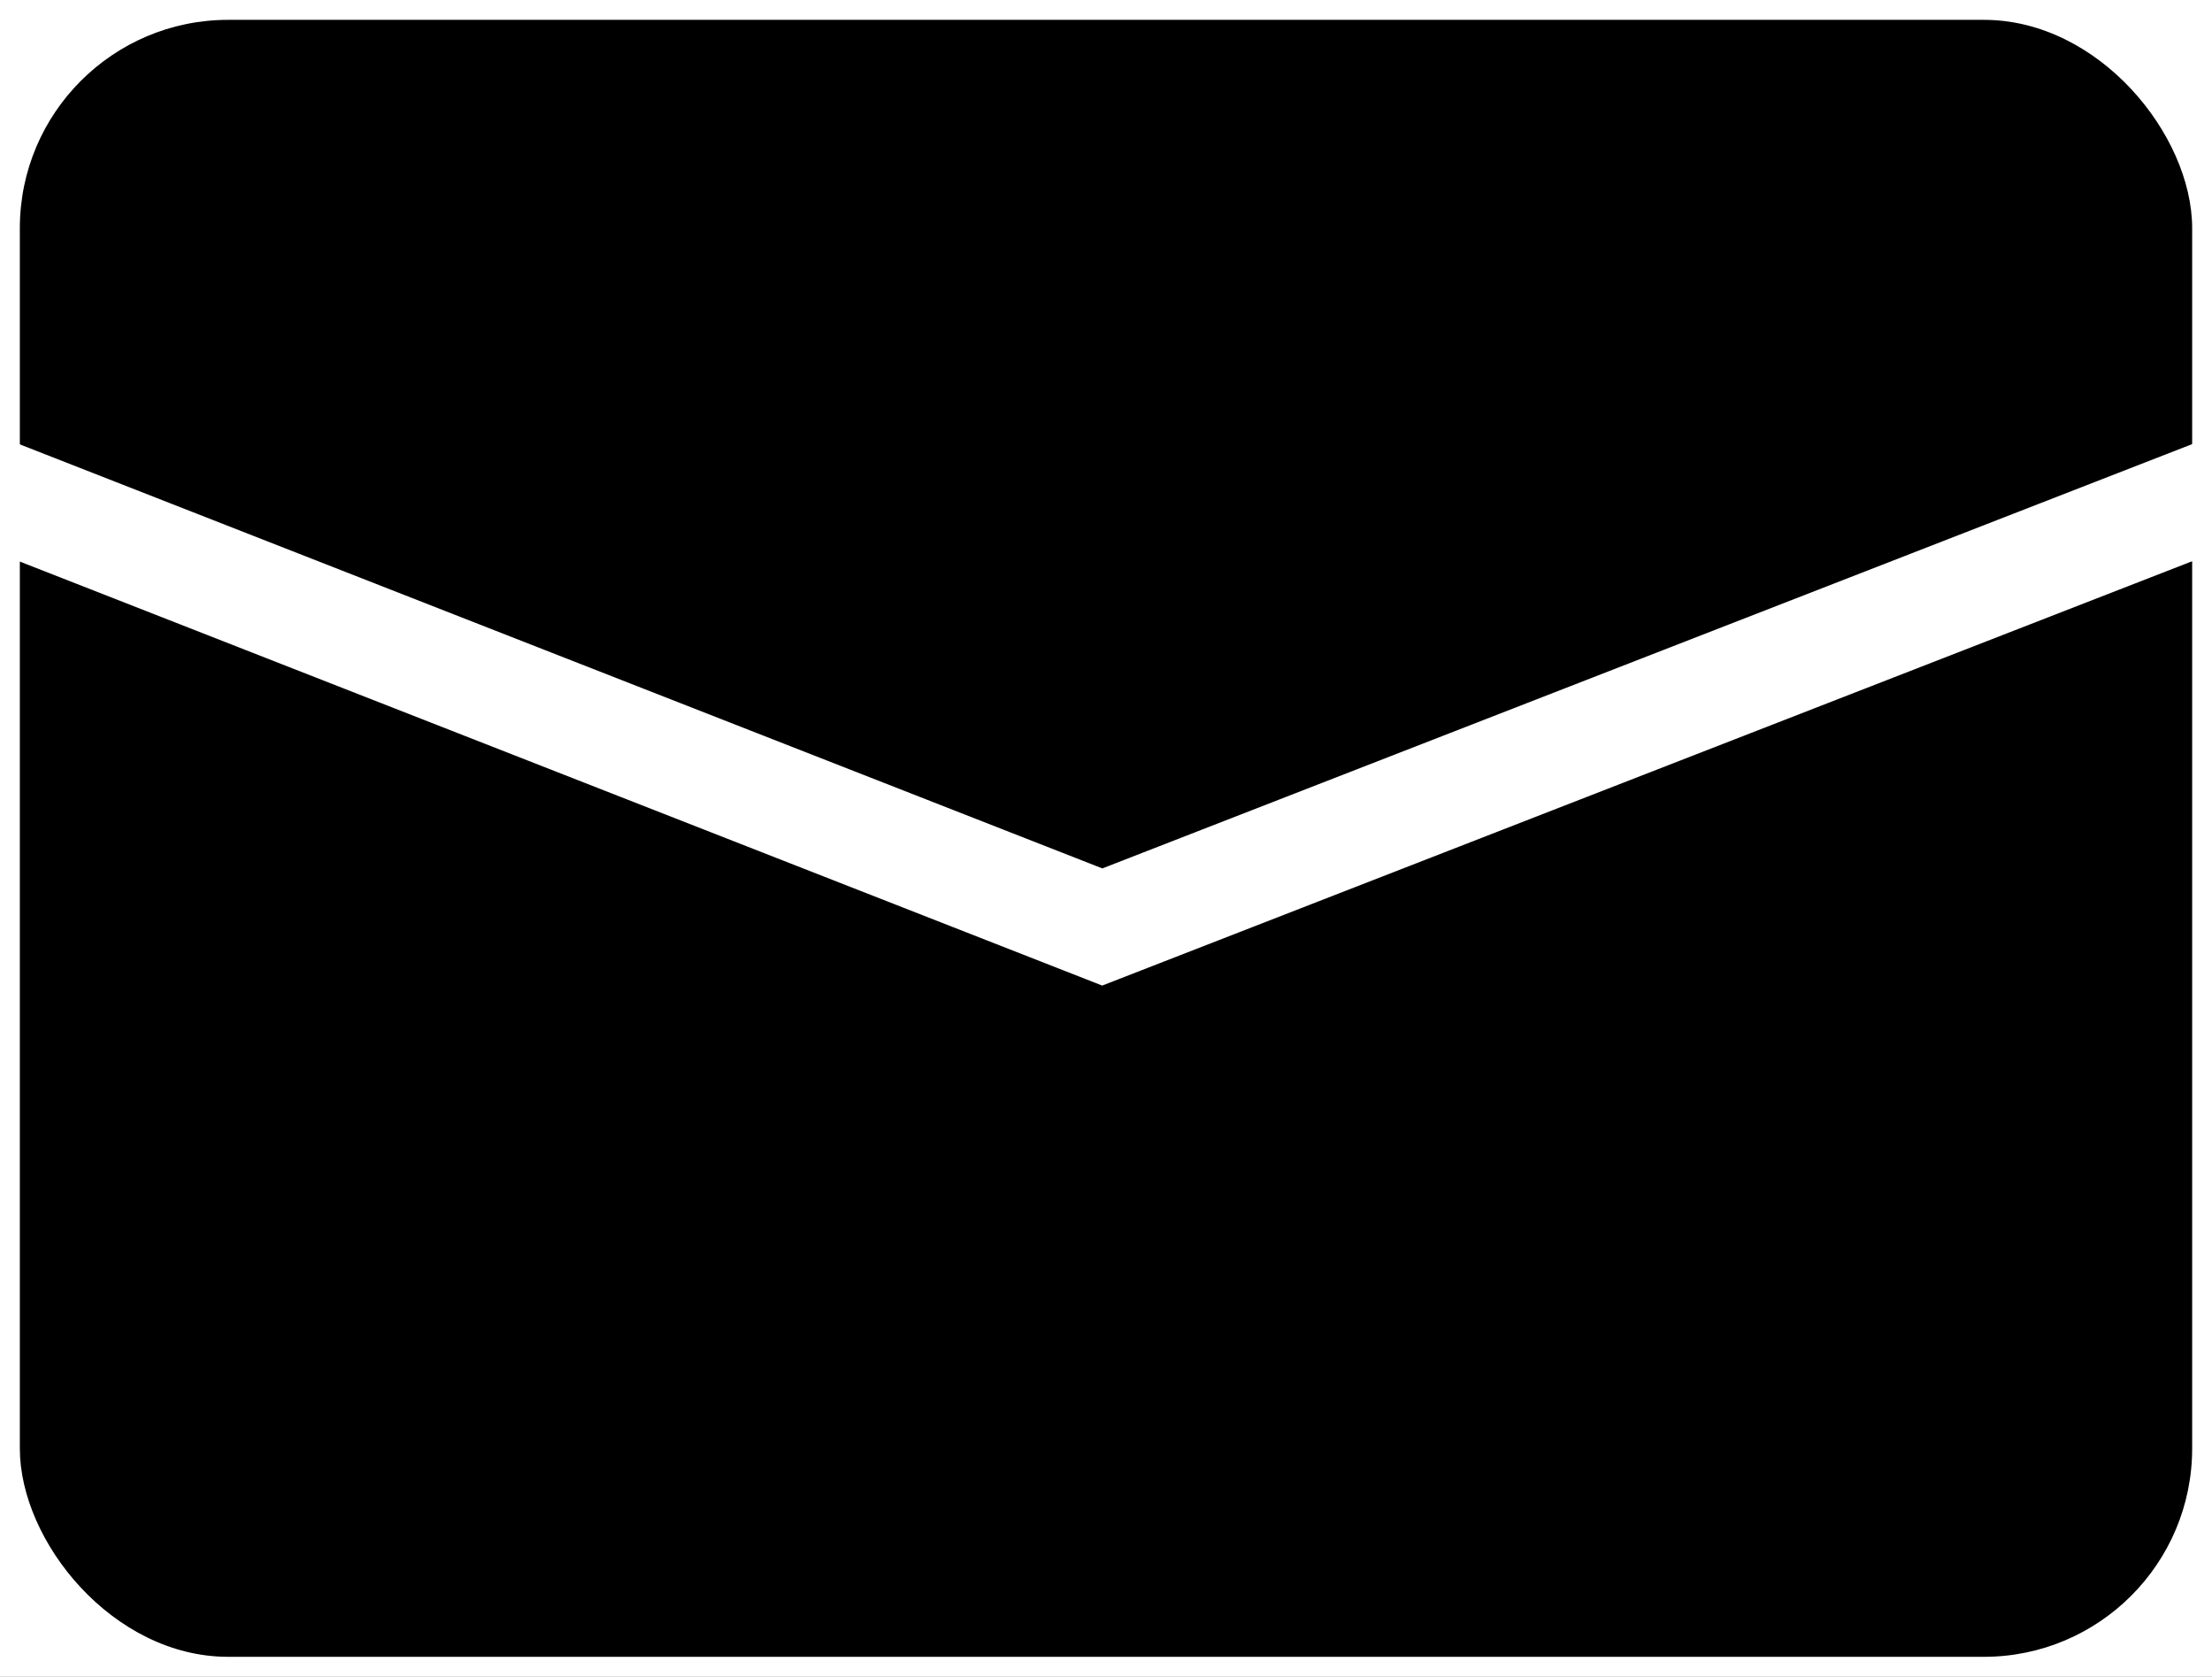 <svg xmlns="http://www.w3.org/2000/svg" xmlns:xlink="http://www.w3.org/1999/xlink" width="223" height="169" viewBox="0 0 223 169">
  <rect x="0" y="0" width="223" height="169" fill="#808080" stroke="none"/>
  <defs>
    <clipPath id="clip-Mail-icon">
      <rect width="223" height="169"/>
    </clipPath>
  </defs>
  <g id="Mail-icon" clip-path="url(#clip-Mail-icon)">
    <rect width="223" height="169" fill="#fff"/>
    <g id="linkedin" transform="translate(1.873 2.215)">
      <rect id="Rectangle_24323" data-name="Rectangle 24323" width="219" height="165" rx="21" transform="translate(0.127 -0.215)"/>
    </g>
    <path id="Path_63282" data-name="Path 63282" d="M244.58,0,121.914,47.747,0,0" transform="translate(-10.79 45.689)" fill="none" stroke="#fff" stroke-width="11"/>
  </g>
</svg>
